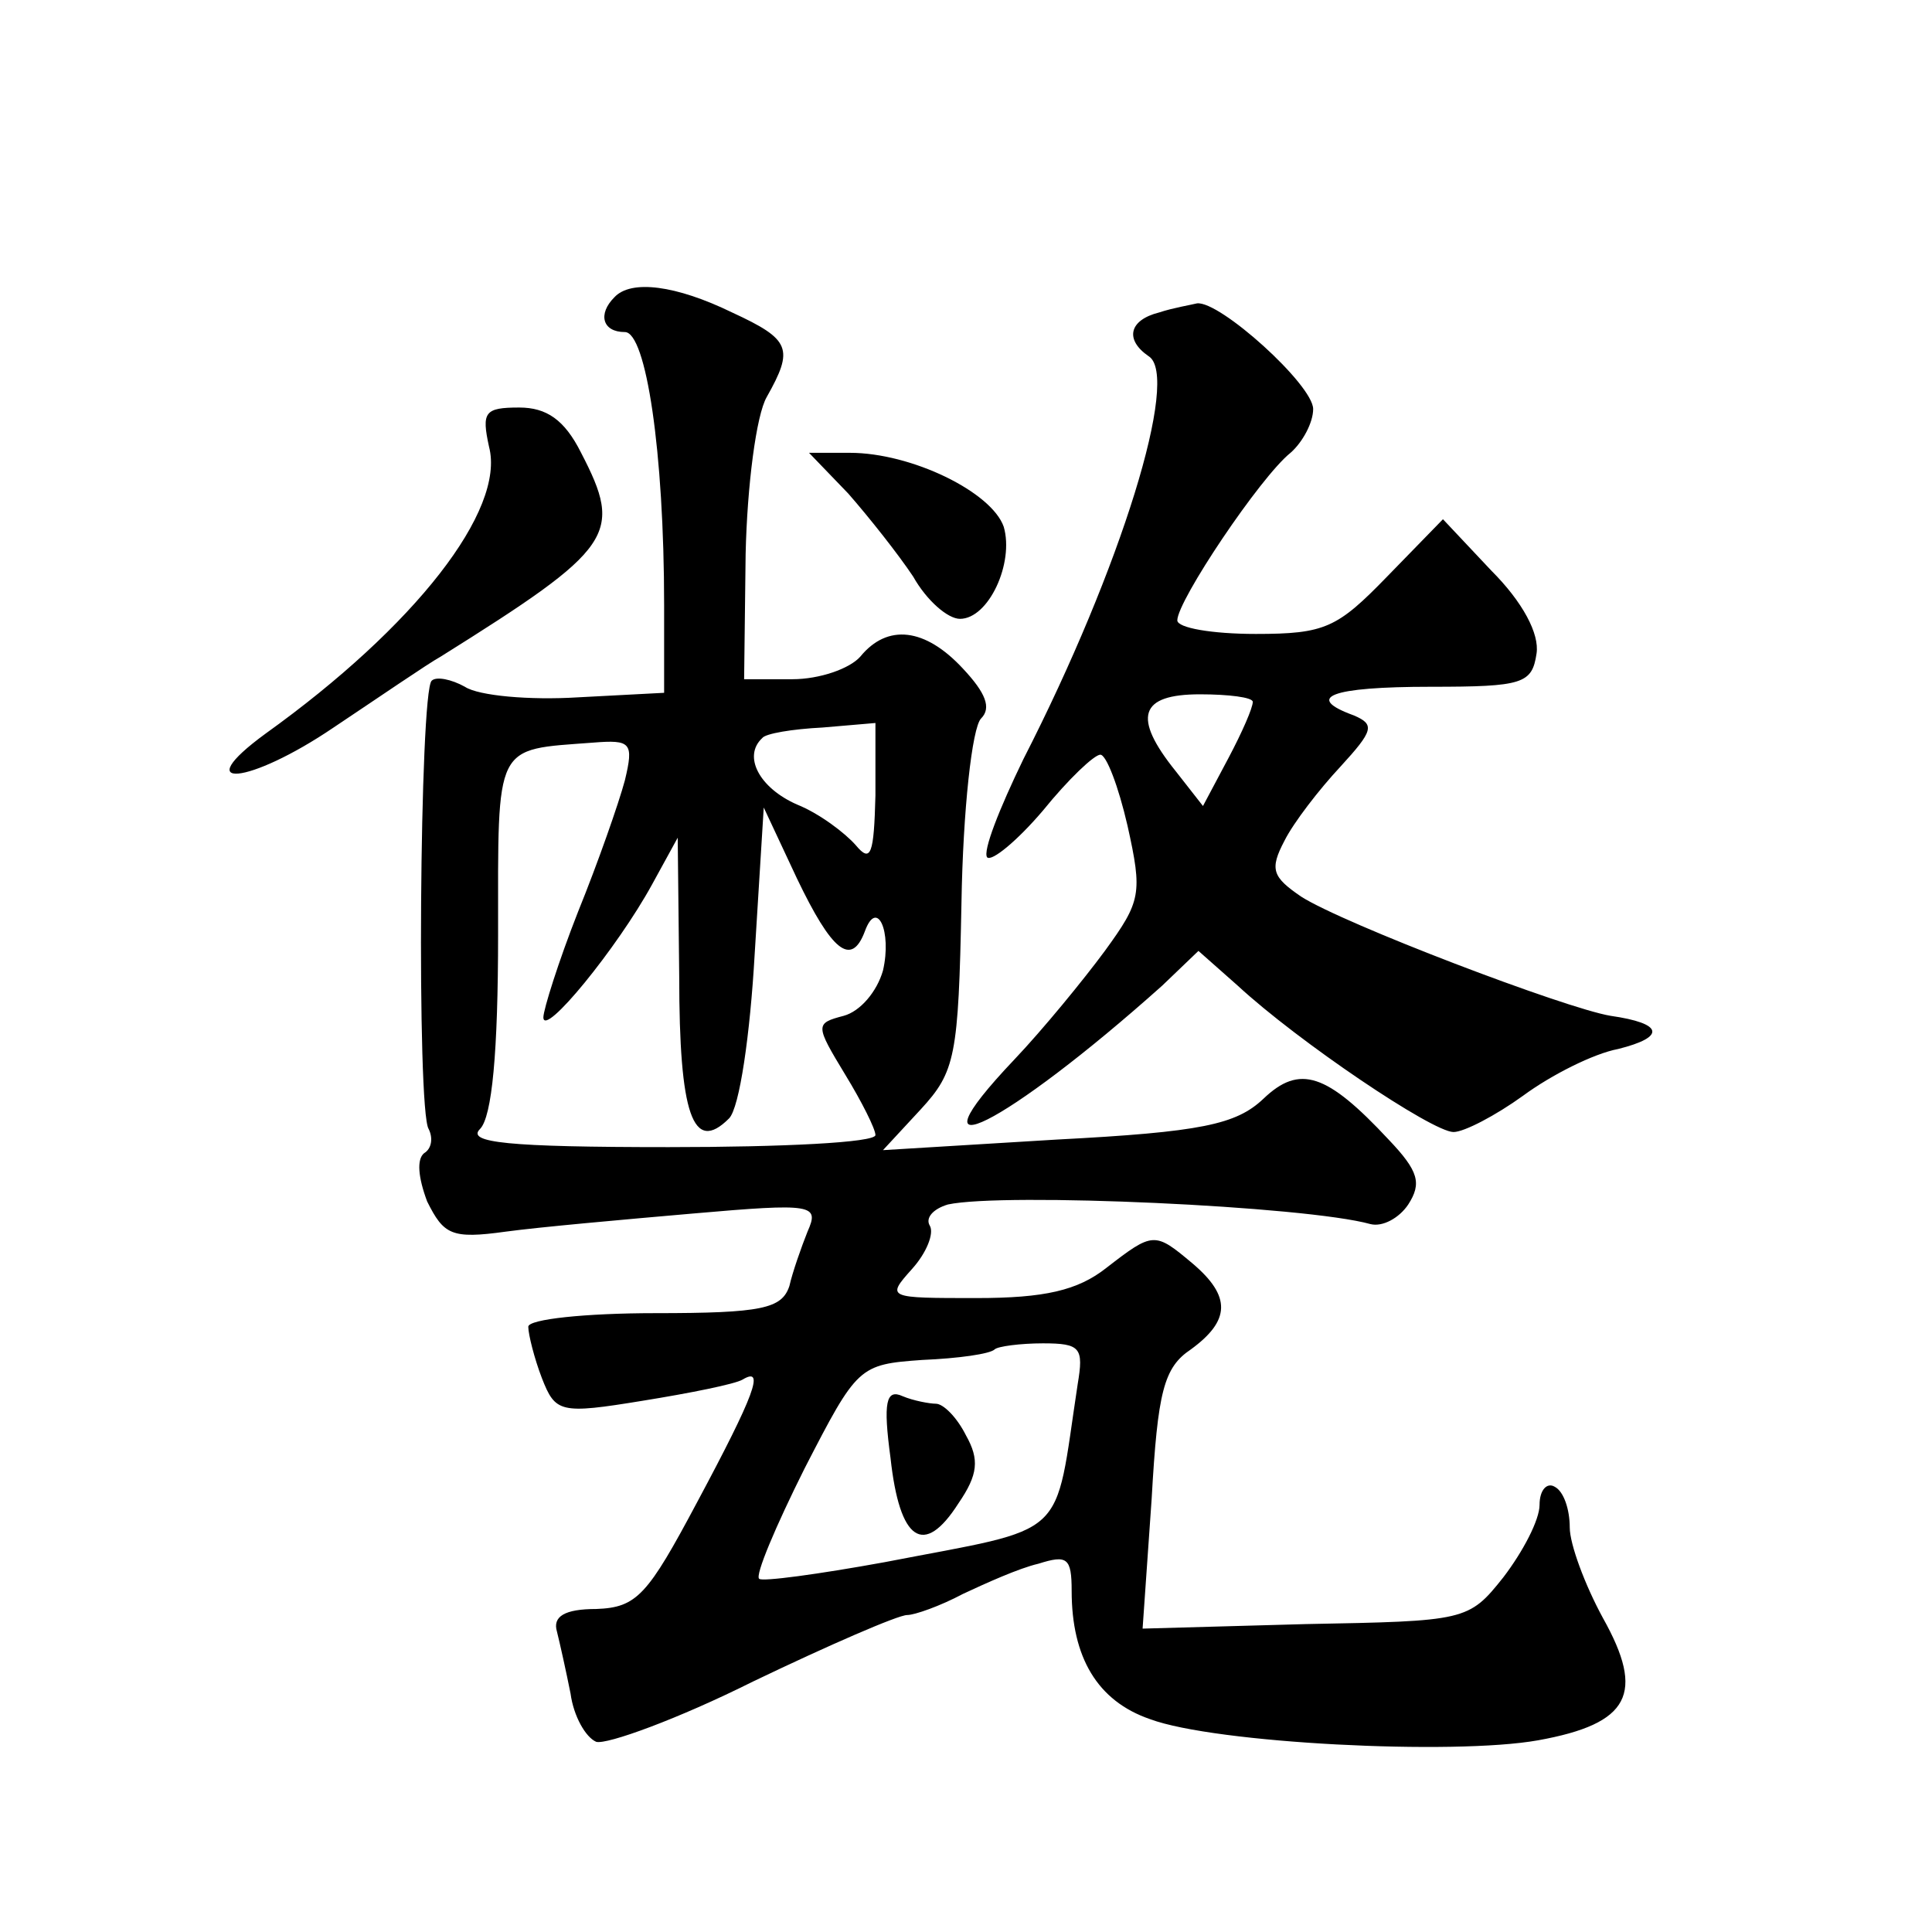 <?xml version="1.0" standalone="no"?>
<!DOCTYPE svg PUBLIC "-//W3C//DTD SVG 20010904//EN"
 "http://www.w3.org/TR/2001/REC-SVG-20010904/DTD/svg10.dtd">
<svg version="1.0" xmlns="http://www.w3.org/2000/svg"
 width="128pt" height="128pt" viewBox="0 0 128 128"
 preserveAspectRatio="xMidYMid meet">
<g transform="translate(0,128) scale(0.1,-0.1)"
fill="#0" stroke="none">
<path d="M407 1083 c-11 -11 -8 -23 7 -23 14 0 26 -79 26 -181 l0 -58 -57 -3 c-32
-2 -66 1 -75 7 -9 5 -19 7 -22 4 -8 -7 -10 -285 -2 -297 3 -6 2 -13 -3 -16 -5 -4
-4 -16 2 -32 11 -22 16 -25 52 -20 22 3 78 8 124 12 80 7 84 6 76 -12 -4 -10 -10
-27 -12 -36 -5 -15 -18 -18 -89 -18 -46 0 -84 -4 -84 -9 0 -5 4 -21 9 -34 9 -23
12 -24 67 -15 31 5 61 11 66 14 15 9 8 -10 -30 -81 -33 -62 -40 -70 -67 -71 -21
0 -29 -5 -26 -15 2 -8 6 -26 9 -41 2 -15 10 -29 17 -32 7 -2 54 15 104 40 50 24
96 44 102 44 5 0 22 6 37 14 15 7 37 17 50 20 19 6 22 4 22 -18 0 -44 17 -73 52
-85 43 -16 201 -24 257 -14 61 11 71 31 43 81 -12 22 -22 49 -22 60 0 12 -4 24
-10 27 -5 3 -10 -2 -10 -12 0 -10 -11 -31 -24 -48 -23 -29 -25 -29 -131 -31 l-108
-3 6 86 c4 71 8 87 26 99 26 19 27 35 1 57 -25 21 -26 21 -57 -3 -19 -15 -41 -20
-86 -20 -59 0 -60 0 -43 19 10 11 15 24 12 29 -3 5 2 11 12 14 37 8 237 -1 280
-13 8 -2 19 4 25 13 9 14 7 22 -13 43 -41 44 -59 50 -83 27 -18 -17 -41 -22 -137
-27 l-115 -7 25 27 c23 25 25 35 27 137 1 61 7 116 13 122 7 7 3 17 -12 33 -25
27 -50 30 -68 8 -7 -8 -27 -15 -45 -15 l-32 0 1 83 c1 45 7 92 14 104 18 32 16
38 -23 56 -37 18 -67 22 -78 10z m173 -330 c-1 -39 -3 -45 -13 -33 -7 8 -24 21
-39 27 -25 11 -36 32 -23 44 2 3 20 6 40 7 l35 3 0 -48z m-166 10 c-4 -15 -18 -55
-31 -87 -13 -33 -23 -65 -23 -70 0 -14 49 46 72 88 l17 31 1 -92 c0 -91 9 -118
33 -94 7 7 14 56 17 109 l6 97 22 -47 c23 -48 36 -59 45 -35 8 22 18 0 12 -26 -4
-14 -15 -27 -26 -30 -19 -5 -19 -6 1 -39 11 -18 20 -36 20 -40 0 -5 -62 -8 -137
-8 -107 0 -134 3 -125 12 8 8 12 51 12 129 0 128 -3 122 63 127 25 2 27 0 21 -25z
m300 -400 c-16 -105 -4 -94 -128 -118 -44 -8 -81 -13 -83 -11 -3 2 11 35 30 73
35 68 36 69 78 72 24 1 45 4 48 7 2 2 17 4 32 4 25 0 27 -3 23 -27z M590 314 c6
-55 22 -66 45 -30 13 19 14 29 5 45 -6 12 -15 21 -20 21 -4 0 -15 2 -22 5 -11 5
-13 -4 -8 -41z M768 1073 c-20 -5 -23 -18 -7 -29 21 -13 -18 -140 -83 -267 -16
-33 -27 -61 -24 -65 3 -3 20 11 37 31 17 21 34 37 38 37 4 0 12 -21 18 -47 10 -45
9 -50 -15 -83 -14 -19 -41 -52 -60 -72 -74 -78 -6 -44 98 49 l24 23 26 -23 c40
-37 129 -97 143 -97 7 0 28 11 46 24 19 14 47 28 63 31 32 8 30 17 -5 22 -30 5
-177 61 -205 79 -19 13 -21 18 -11 37 6 12 23 34 37 49 22 24 23 28 9 34 -33 12
-16 19 51 19 61 0 67 2 70 22 2 13 -9 34 -30 55 l-32 34 -37 -38 c-33 -34 -41 -38
-87 -38 -29 0 -52 4 -52 9 0 13 55 95 75 111 8 7 15 20 15 29 0 16 -62 72 -77 70
-4 -1 -16 -3 -25 -6z m62 -258 c0 -4 -7 -20 -16 -37 l-17 -32 -18 23 c-29 36 -24
51 16 51 19 0 35 -2 35 -5z M324 984 c11 -42 -49 -119 -148 -190 -52 -38 -11 -34
45 4 30 20 62 42 71 47 115 72 121 81 93 135 -11 22 -23 30 -41 30 -23 0 -25 -3
-20 -26z M562 953 c14 -16 33 -40 43 -55 9 -16 23 -28 31 -28 19 0 36 37 29 61
-8 23 -61 49 -102 49 l-27 0 26 -27z"/>
</g>
</svg>
